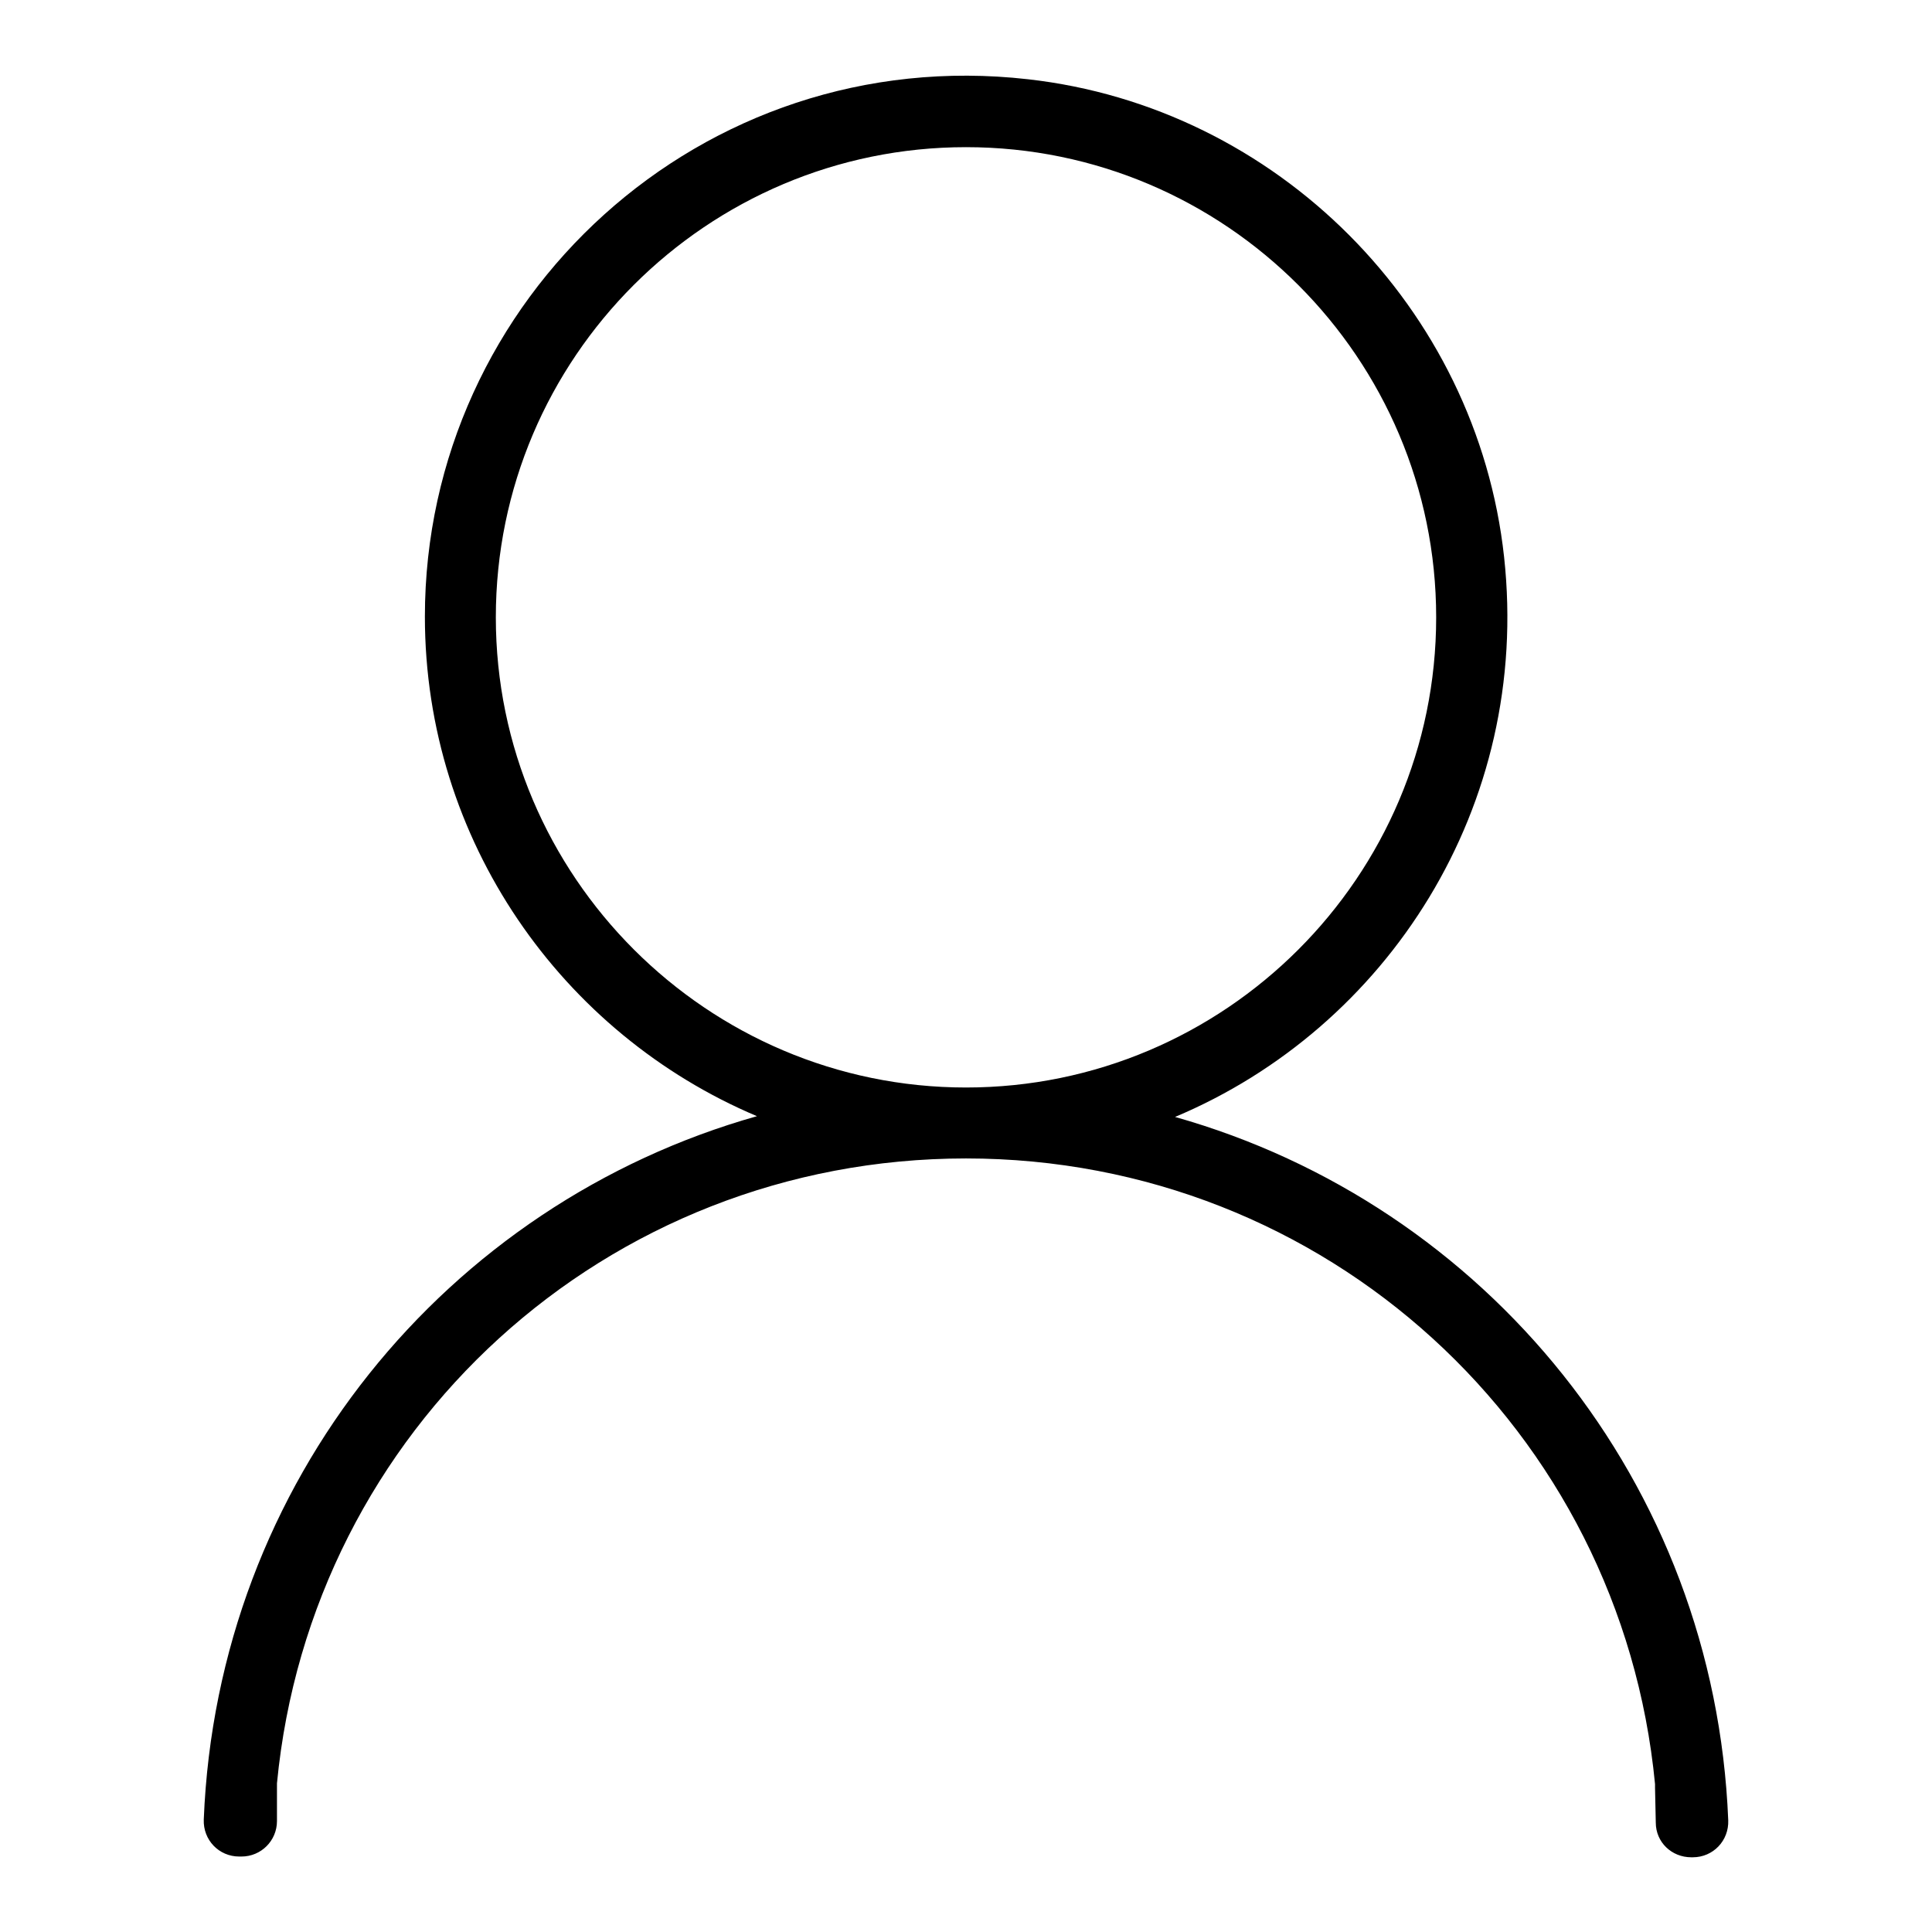 <?xml version="1.0" encoding="utf-8"?>
<!-- Svg Vector Icons : http://www.onlinewebfonts.com/icon -->
<!DOCTYPE svg PUBLIC "-//W3C//DTD SVG 1.1//EN" "http://www.w3.org/Graphics/SVG/1.1/DTD/svg11.dtd">
<svg version="1.1" xmlns="http://www.w3.org/2000/svg" xmlns:xlink="http://www.w3.org/1999/xlink" x="0px" y="0px" viewBox="0 0 256 256" enable-background="new 0 0 256 256" xml:space="preserve">
<g><g><path fill="#000000" d="M97.2,184.1"/><path fill="#000000" d="M36.7,236.9c0-0.2,0-0.4,0-0.6c4.5-46.9,43.6-82.8,91.3-82.8s86.8,36,91.3,82.9c0,0.1,0,0.3,0,0.5l0.1,4.6c0,2.6,2.1,4.6,4.7,4.6h0.2c2.7,0,4.8-2.2,4.7-4.9l0,0c-1.8-44.8-32.2-81.6-73.3-93.2c28.1-11.8,47.2-41.1,43.6-74.2c-3.6-33-30.1-59.6-63.1-63.3C93,5.6,56.3,39.5,56.3,81.7c0,29.7,18.2,55.3,44,66.2c-41.1,11.6-71.5,48.4-73.3,93.2l0,0c-0.1,2.7,2,4.9,4.7,4.9H32c2.6,0,4.7-2.1,4.7-4.7L36.7,236.9L36.7,236.9z M65.7,81.8c0-34.4,28-62.3,62.3-62.3c34.4,0,62.3,28,62.3,62.3c0,34.4-28,62.3-62.3,62.3C93.7,144.1,65.7,116.1,65.7,81.8L65.7,81.8z"/></g></g>
</svg>